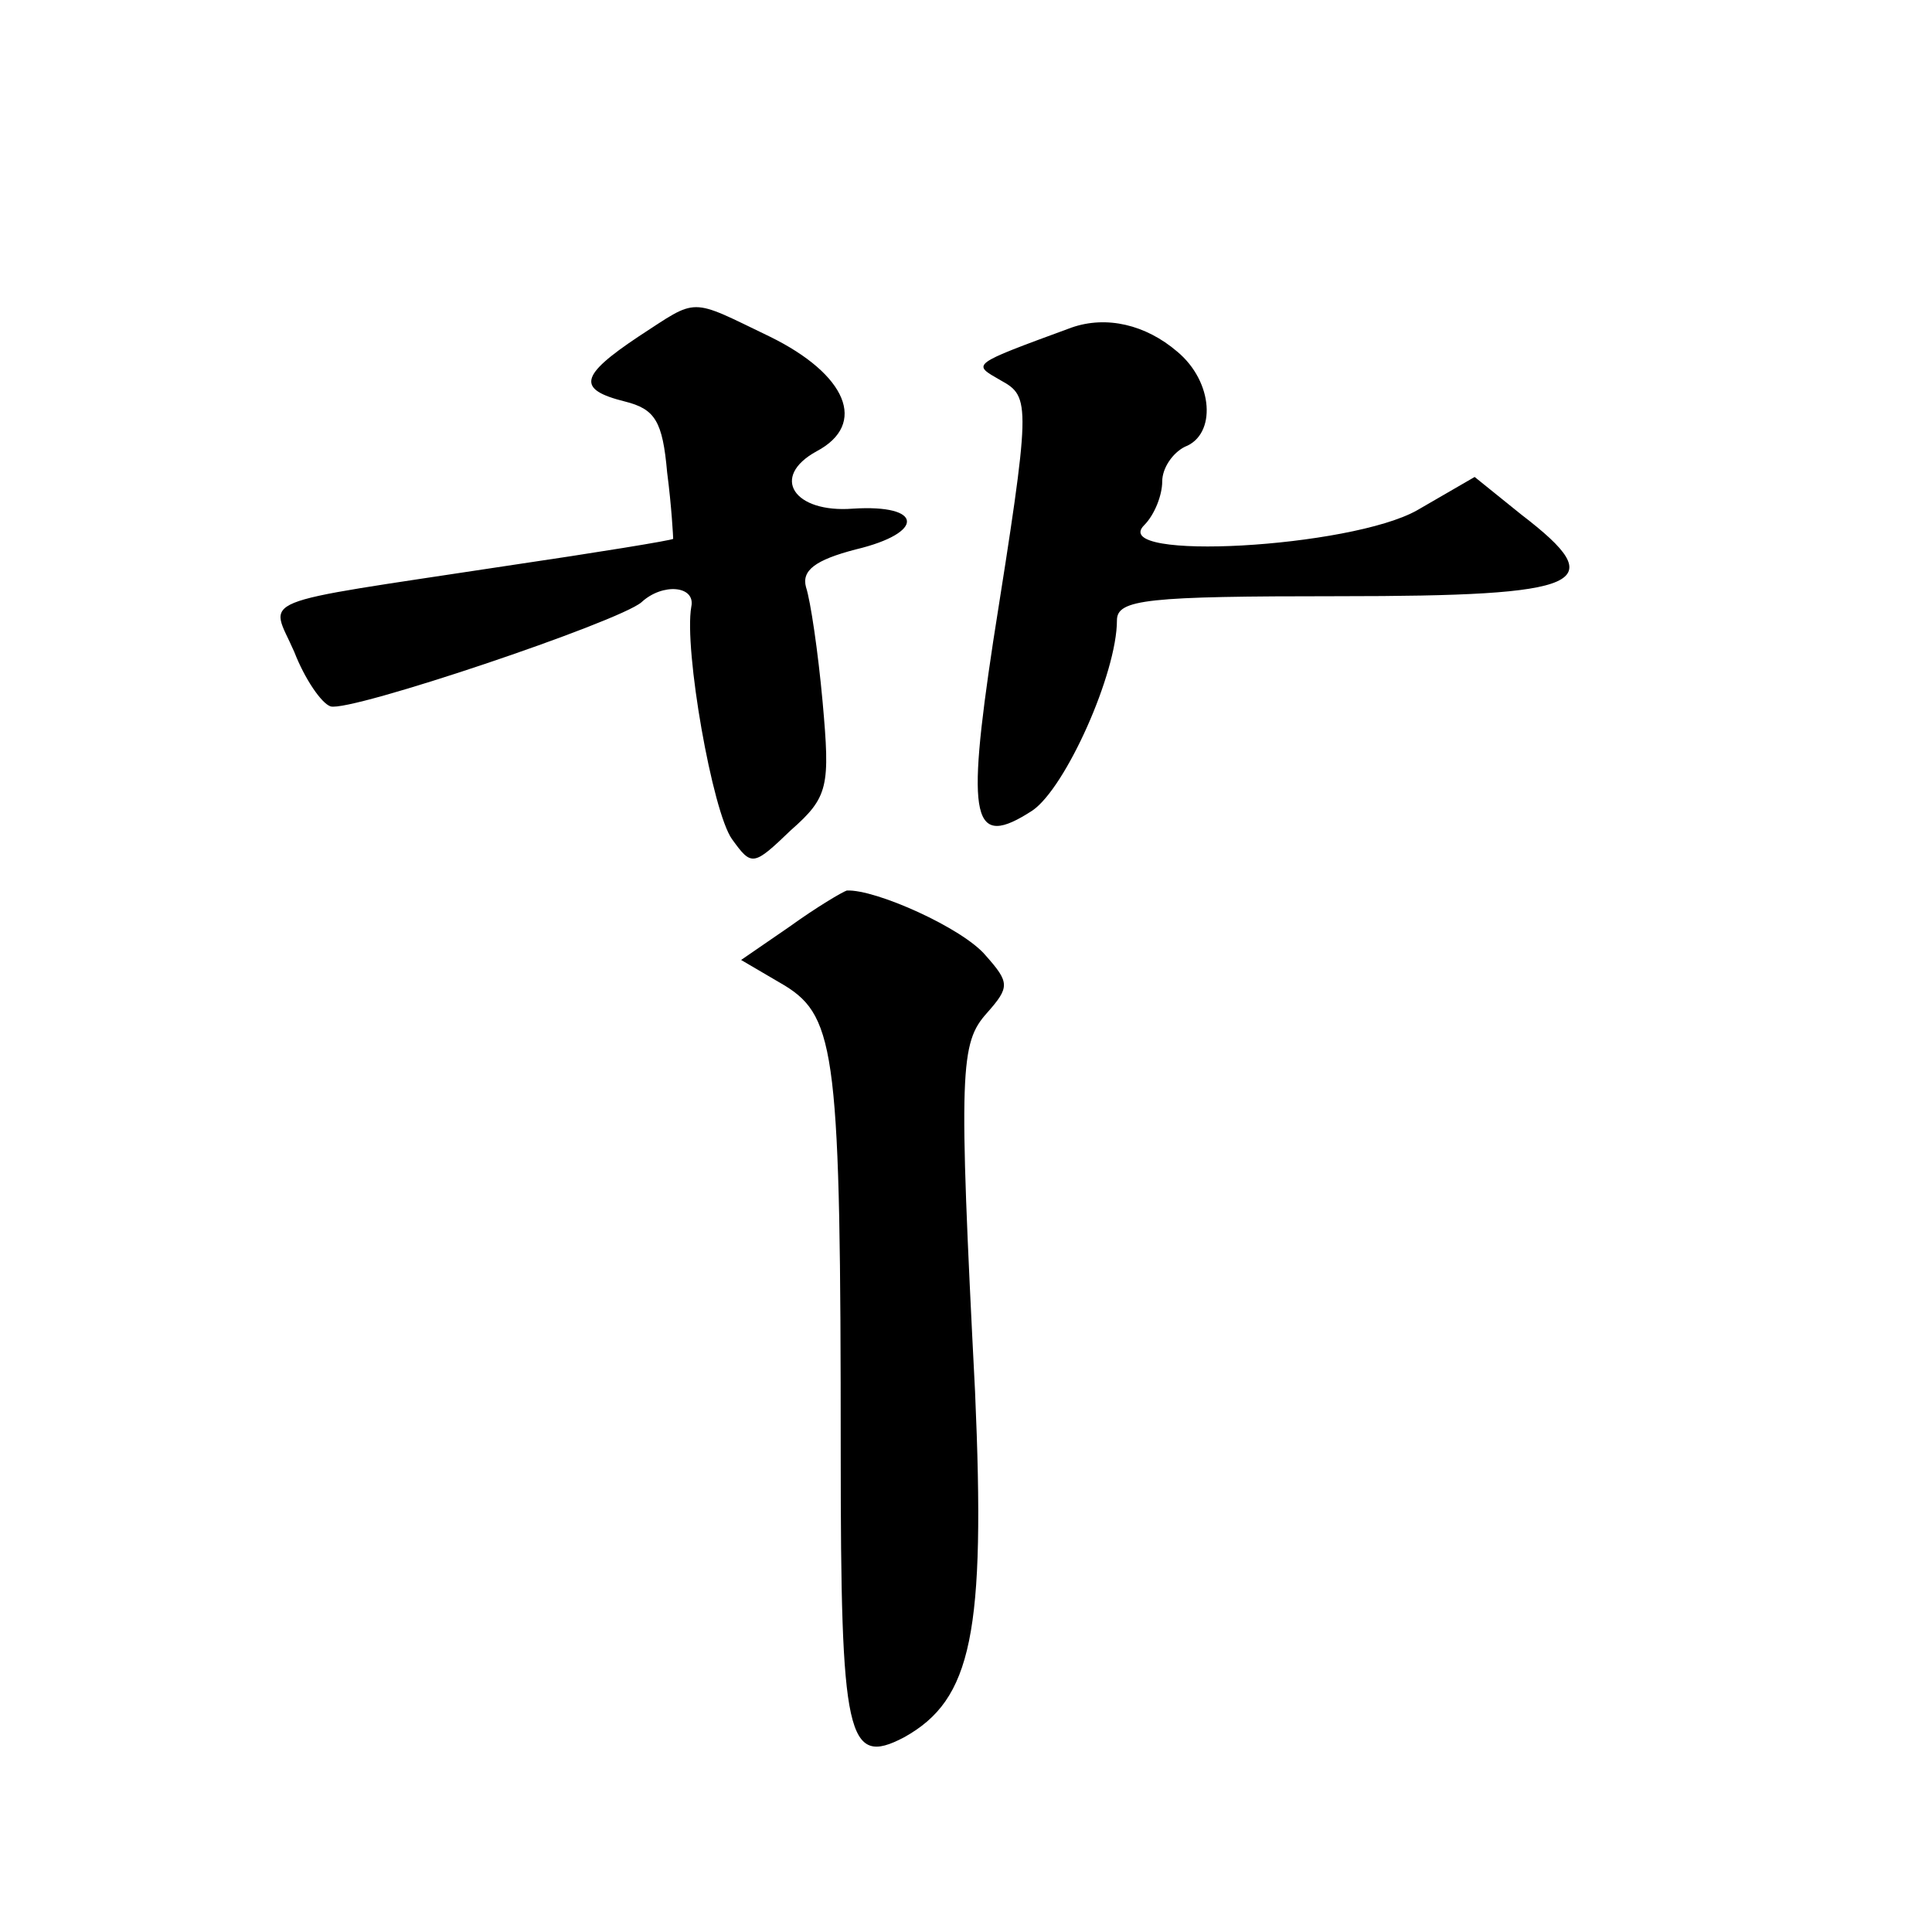 <?xml version="1.0" standalone="no"?>
<!DOCTYPE svg PUBLIC "-//W3C//DTD SVG 20010904//EN"
 "http://www.w3.org/TR/2001/REC-SVG-20010904/DTD/svg10.dtd">
<svg version="1.0" xmlns="http://www.w3.org/2000/svg"
 width="128pt" height="128pt" viewBox="0 0 128 128"
 preserveAspectRatio="xMidYMid meet">
<g transform="translate(0,128) scale(0.1,-0.1)"
fill="#0" stroke="none">
<path d="M423 1057 c-39 -26 -41 -35 -9 -43 20 -5 25 -13 28 -47 3 -23 4 -43 4
-44 -1 -1 -50 -9 -111 -18 -171 -26 -156 -20 -140 -57 7 -18 18 -34 24 -36 13 -4
191 56 206 69 14 13 36 11 33 -3 -5 -28 14 -136 27 -154 13 -18 14 -18 39 6 25
22 26 29 21 85 -3 33 -8 67 -11 76 -3 11 6 18 33 25 46 11 45 30 -2 27 -39 -3 -55
21 -24 38 34 18 20 51 -31 76 -54 26 -47 26 -87 0z M710 1063 c-68 -25 -66 -24
-47 -35 20 -11 20 -15 -5 -173 -18 -119 -14 -138 26 -112 22 15 56 91 56 126 0
14 20 16 147 16 164 0 181 8 121 54 l-31 25 -38 -22 c-44 -25 -205 -34 -181 -10
7 7 12 20 12 29 0 9 7 19 15 23 21 8 19 43 -5 63 -21 18 -47 24 -70 16z M523 666
l-32 -22 29 -17 c34 -21 37 -47 37 -310 0 -188 4 -208 42 -188 45 25 54 69 47 229
-11 214 -10 231 8 251 15 17 15 20 -1 38 -15 18 -73 44 -92 43 -3 -1 -20 -11 -38
-24z"/>
</g>
</svg>
